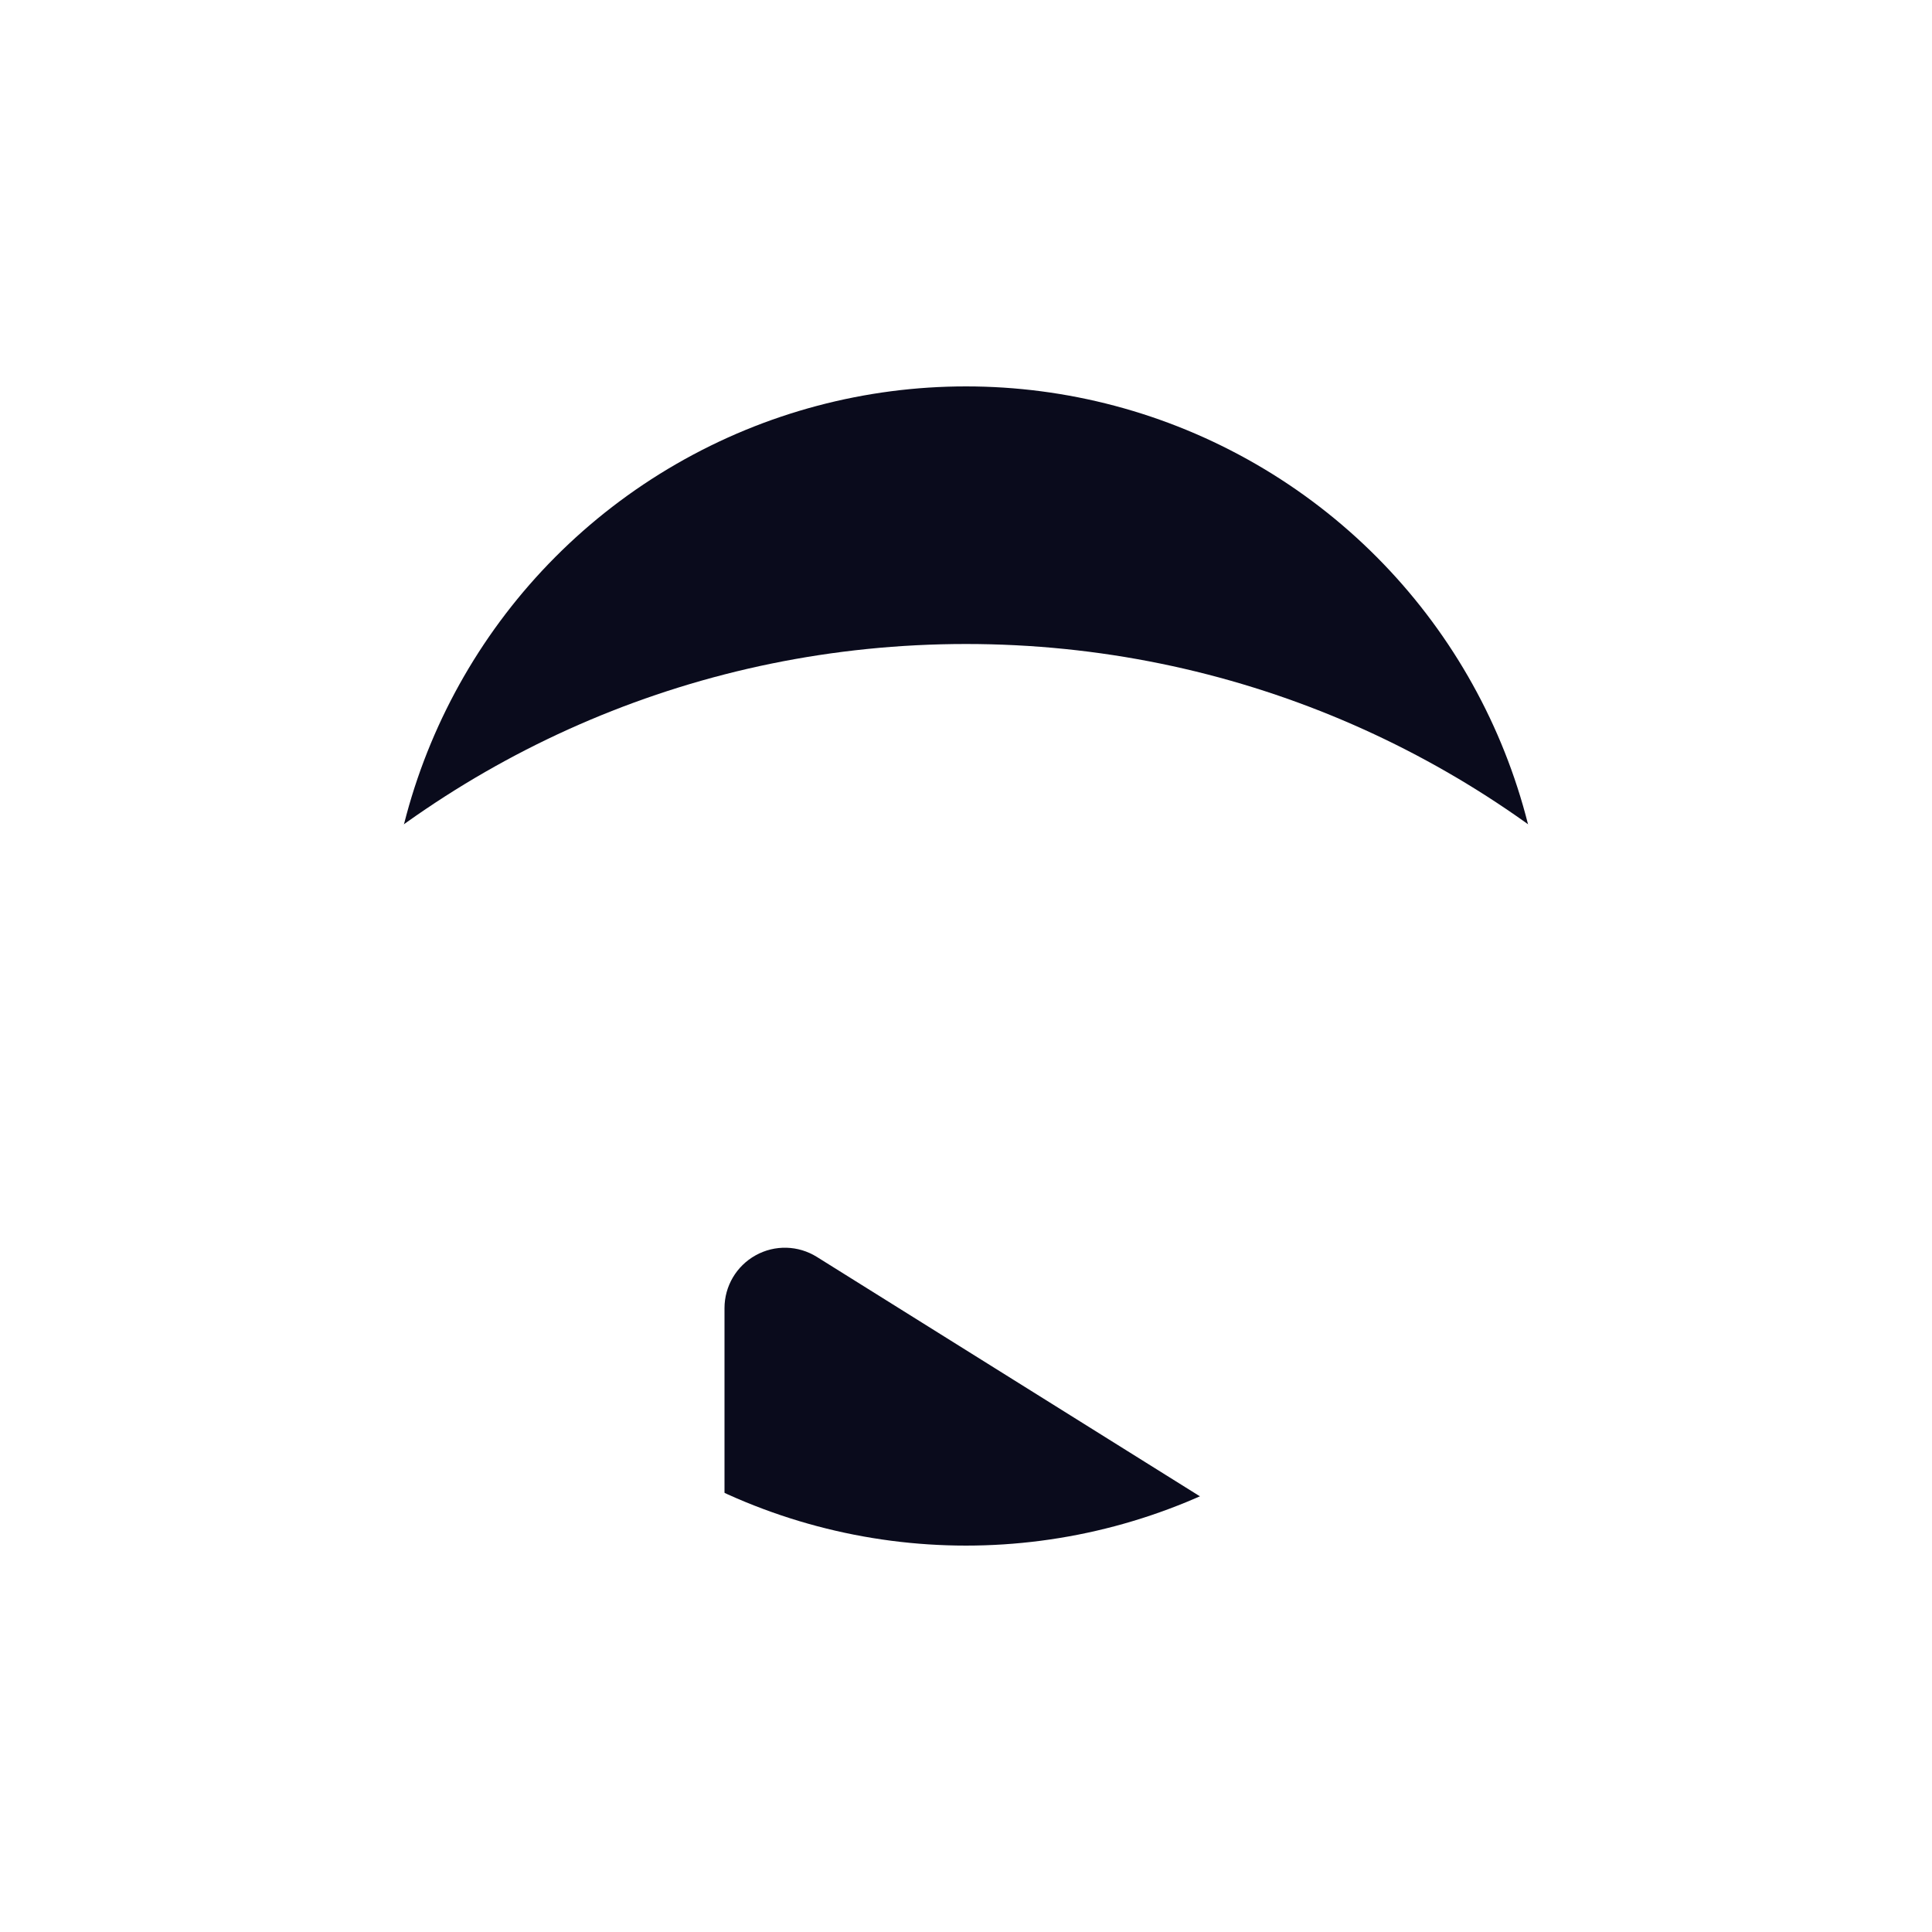 <svg width="120" height="120" viewBox="0 0 120 120" fill="none" xmlns="http://www.w3.org/2000/svg">
<g clip-path="url(#clip0_0_254)">
<circle cx="60" cy="60" r="36" fill="#0A0B1C"/>
<g filter="url(#filter0_bd_0_254)">
<path d="M60 0C26.863 0 0 26.863 0 60C0 93.137 26.863 120 60 120C93.137 120 120 93.137 120 60C120 26.863 93.137 0 60 0ZM80.737 63.181L50.737 81.93C50.13 82.309 49.44 82.5 48.75 82.5C48.125 82.5 47.498 82.344 46.932 82.029C45.74 81.368 45 80.114 45 78.75V41.25C45 39.886 45.74 38.632 46.932 37.971C48.124 37.306 49.581 37.346 50.737 38.069L80.737 56.819C81.833 57.506 82.5 58.707 82.5 60C82.5 61.293 81.833 62.494 80.737 63.181Z" fill="white"/>
</g>
</g>
<defs>
<filter id="filter0_bd_0_254" x="-60" y="-20" width="240" height="240" filterUnits="userSpaceOnUse" color-interpolation-filters="sRGB">
<feFlood flood-opacity="0" result="BackgroundImageFix"/>
<feGaussianBlur in="BackgroundImageFix" stdDeviation="2"/>
<feComposite in2="SourceAlpha" operator="in" result="effect1_backgroundBlur_0_254"/>
<feColorMatrix in="SourceAlpha" type="matrix" values="0 0 0 0 0 0 0 0 0 0 0 0 0 0 0 0 0 0 127 0" result="hardAlpha"/>
<feOffset dy="40"/>
<feGaussianBlur stdDeviation="30"/>
<feComposite in2="hardAlpha" operator="out"/>
<feColorMatrix type="matrix" values="0 0 0 0 0 0 0 0 0 0 0 0 0 0 0 0 0 0 0.08 0"/>
<feBlend mode="normal" in2="effect1_backgroundBlur_0_254" result="effect2_dropShadow_0_254"/>
<feBlend mode="normal" in="SourceGraphic" in2="effect2_dropShadow_0_254" result="shape"/>
</filter>
<clipPath id="clip0_0_254">
<rect width="120" height="120" fill="white"/>
</clipPath>
</defs>
</svg>
